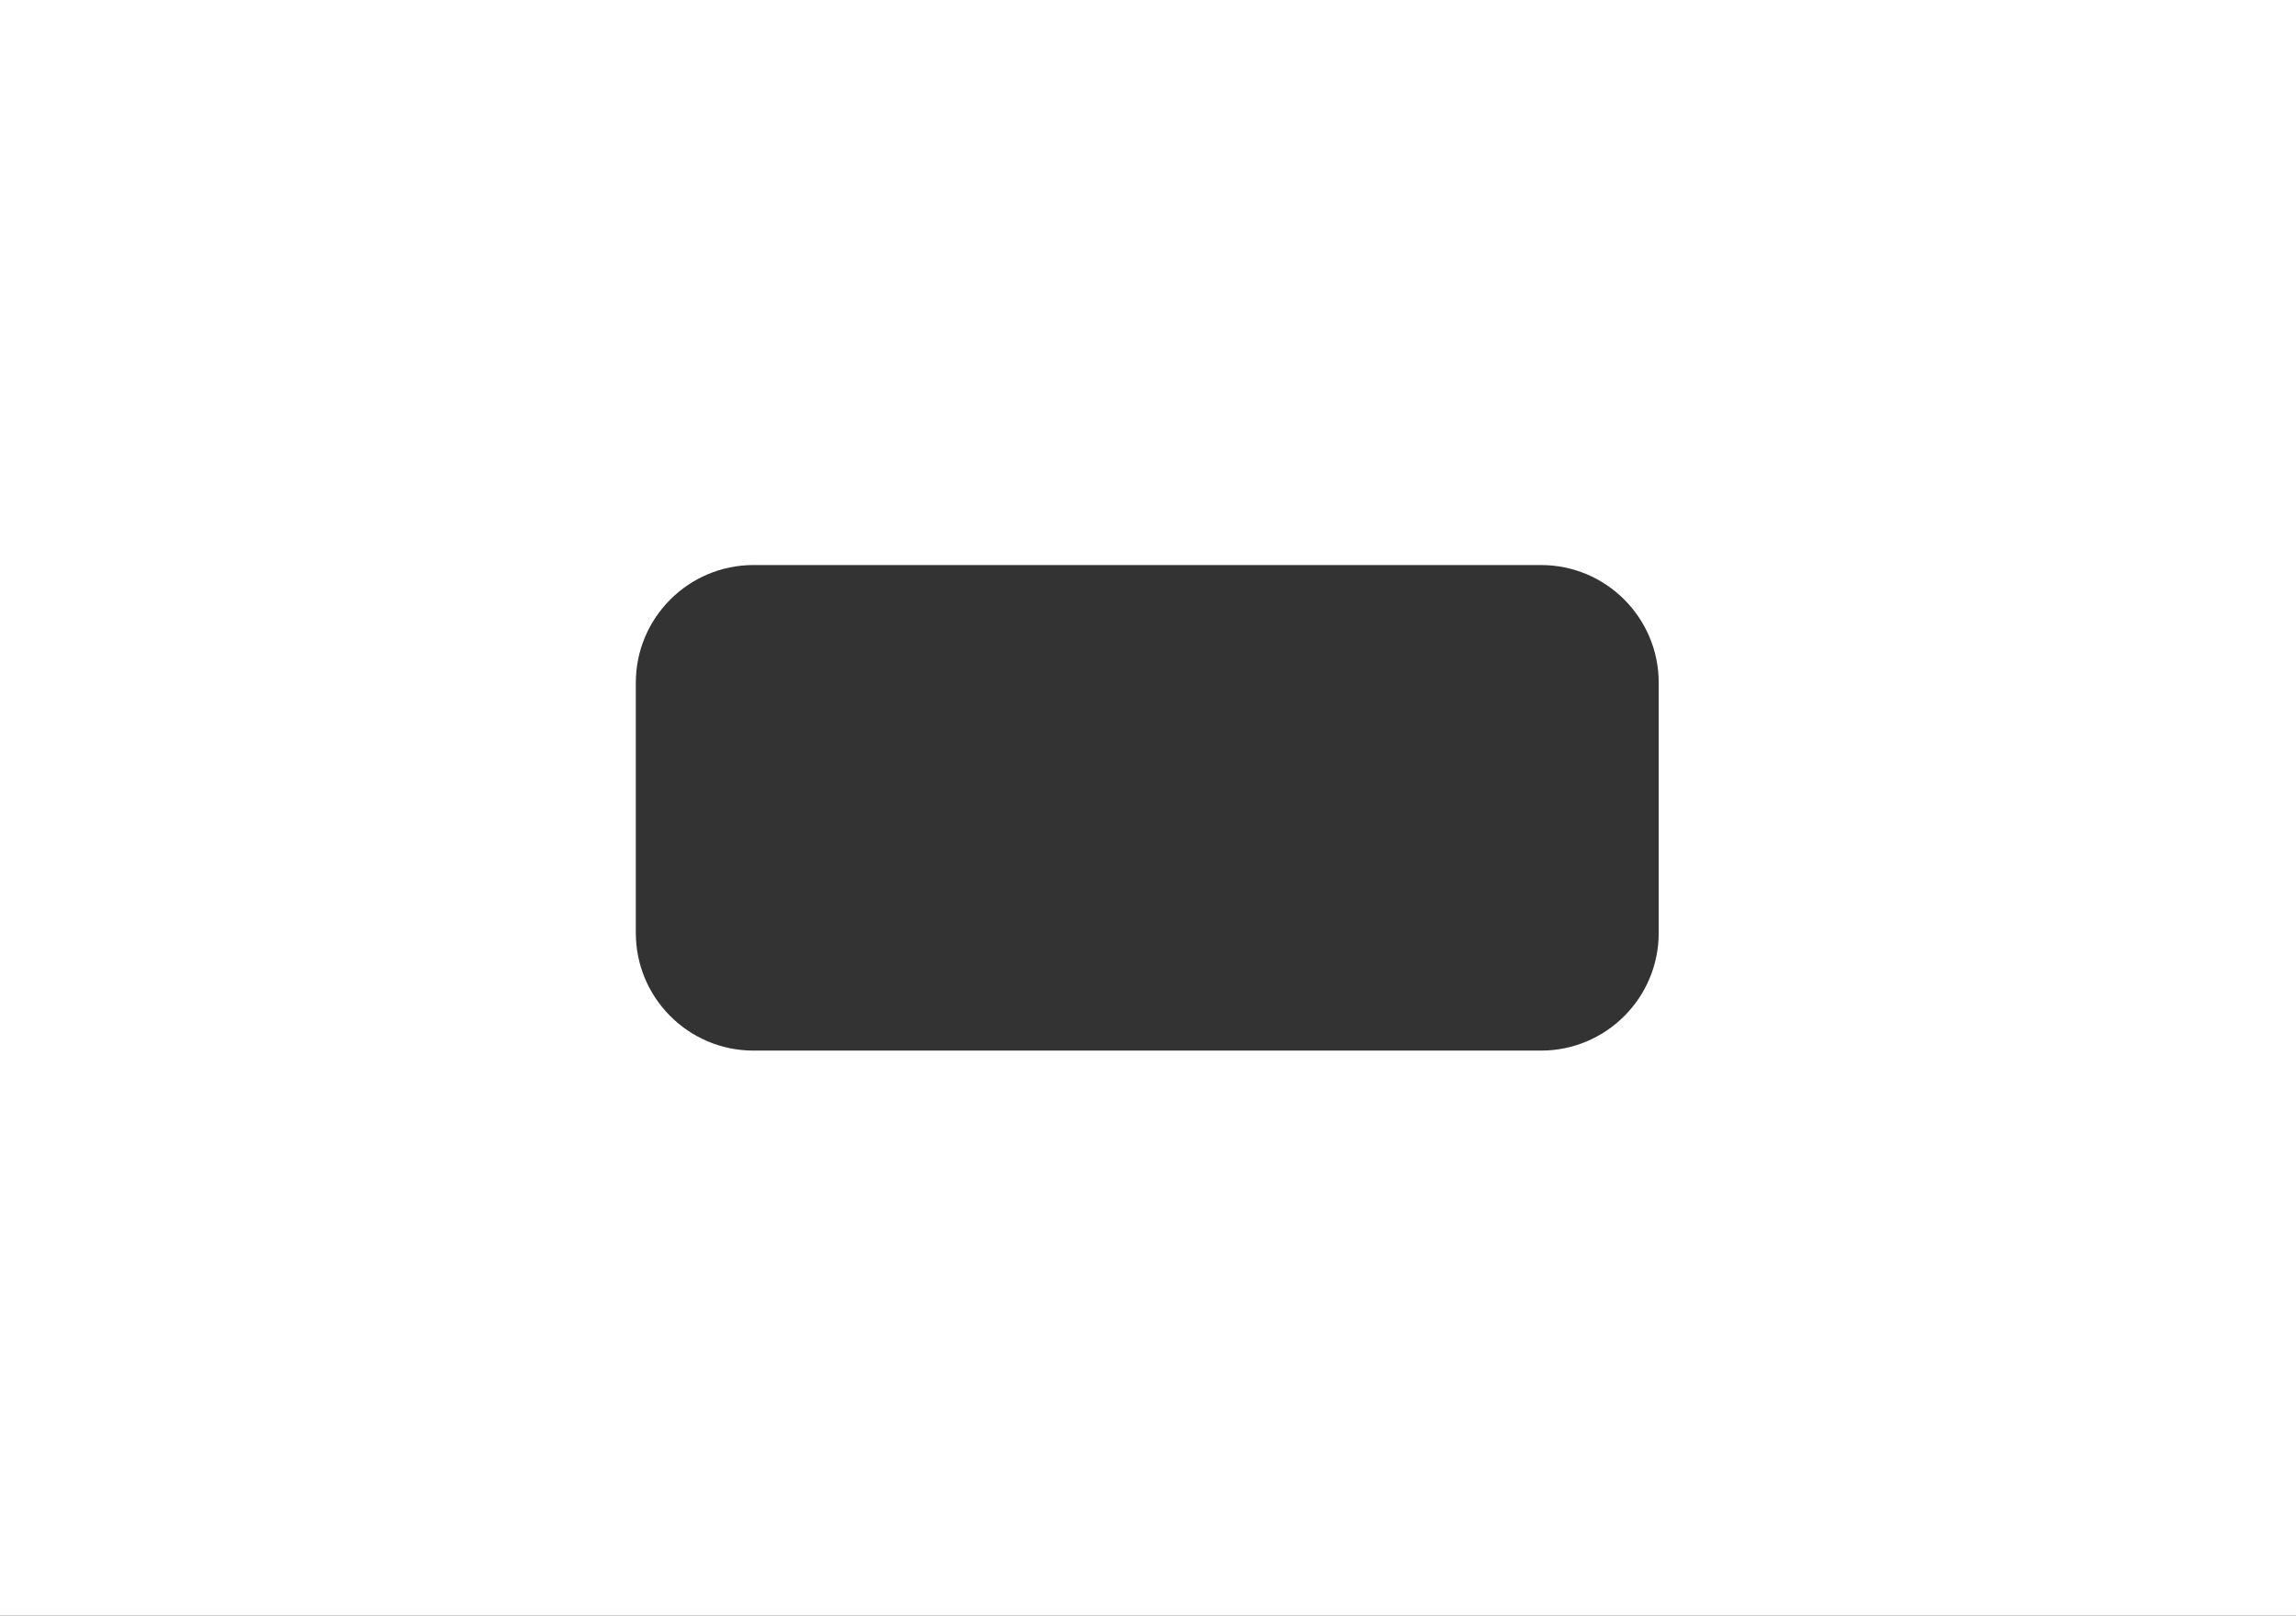 <?xml version="1.0" encoding="UTF-8"?> <svg xmlns="http://www.w3.org/2000/svg" width="1300" height="915" viewBox="0 0 1300 915" fill="none"><rect x="0" y="0" width="1300" height="915" fill="#333333" stroke="none"/><path fill-rule="evenodd" clip-rule="evenodd" d="M1300 0H0V915H1300V0ZM426.667 320C389.848 320 360 349.848 360 386.667V528.333C360 565.152 389.848 595 426.667 595H872.5C909.319 595 939.167 565.152 939.167 528.333V386.667C939.167 349.848 909.319 320 872.5 320H426.667Z" fill="white"></path></svg> 